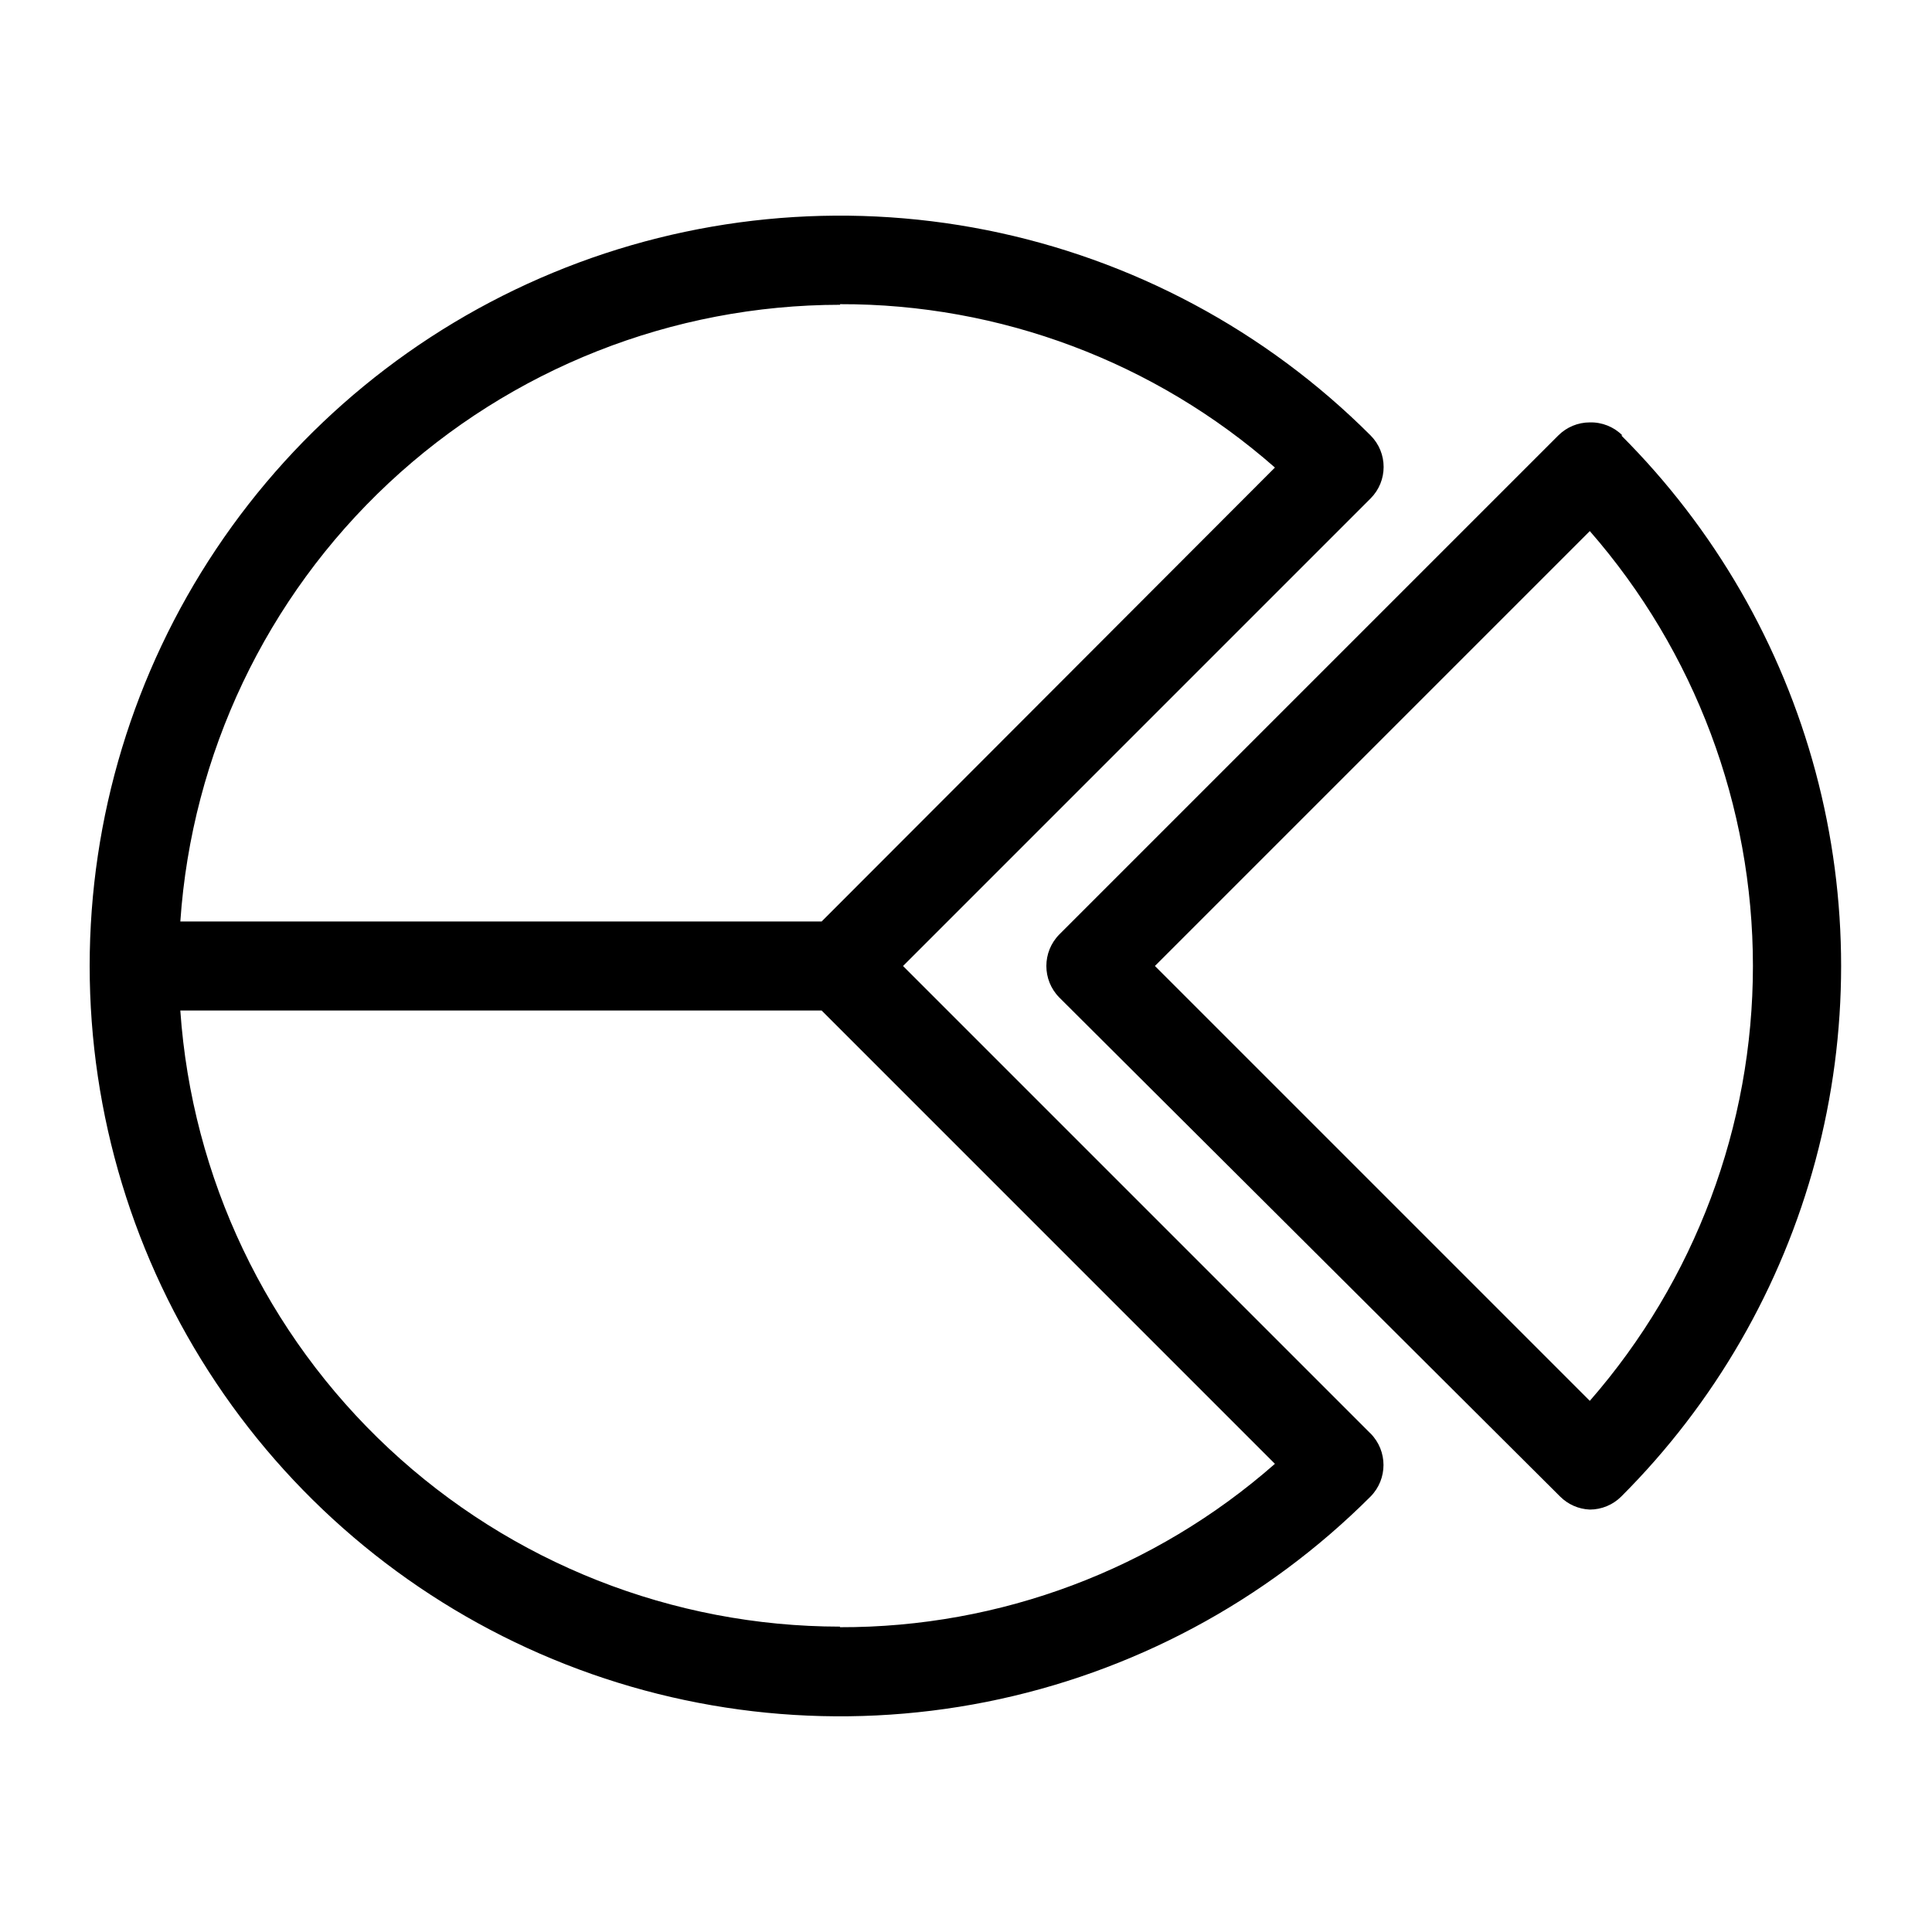 <?xml version="1.0" encoding="UTF-8"?>
<!-- Uploaded to: SVG Repo, www.svgrepo.com, Generator: SVG Repo Mixer Tools -->
<svg fill="#000000" width="800px" height="800px" version="1.1" viewBox="144 144 512 512" xmlns="http://www.w3.org/2000/svg">
 <g>
  <path d="m573.97 259.4c-2.289-2.293-5.418-3.543-8.656-3.461-3.133 0-6.133 1.246-8.348 3.461l-132.25 132.25c-4.559 4.629-4.559 12.062 0 16.691l132.72 132.25c2.098 2.102 4.906 3.34 7.875 3.461 3.129 0 6.129-1.246 8.344-3.461 24.688-24.676 42.445-55.414 51.484-89.129 9.035-33.715 9.035-69.215 0-102.93-9.039-33.715-26.797-64.457-51.484-89.133zm-8.656 255.84-115.25-115.25 115.25-115.25c27.871 31.922 43.23 72.867 43.23 115.25s-15.359 83.32-43.23 115.25z"/>
  <path d="m507.06 523.75-123.75-123.75 123.91-123.91c4.606-4.609 4.606-12.078 0-16.691-27.809-27.812-63.238-46.754-101.81-54.43-38.574-7.672-78.555-3.738-114.89 11.312-36.336 15.047-67.395 40.535-89.242 73.234-21.852 32.703-33.516 71.148-33.516 110.48 0 39.328 11.664 77.773 33.516 110.48 21.848 32.699 52.906 58.188 89.242 73.234 36.34 15.051 76.32 18.988 114.89 11.312 38.574-7.676 74.004-26.617 101.81-54.43 4.562-4.629 4.562-12.062 0-16.691zm-140.44-299.14c42.41-0.105 83.395 15.293 115.25 43.297l-120.12 120.29h-169.96c3.027-44.316 22.762-85.832 55.215-116.17 32.449-30.332 75.199-47.219 119.62-47.258zm0 350.46v0.004c-44.395-0.035-87.125-16.902-119.57-47.203-32.449-30.301-52.199-71.777-55.266-116.07h169.96l120.12 120.13c-31.852 28.004-72.836 43.402-115.25 43.297z"/>
 </g>
</svg>